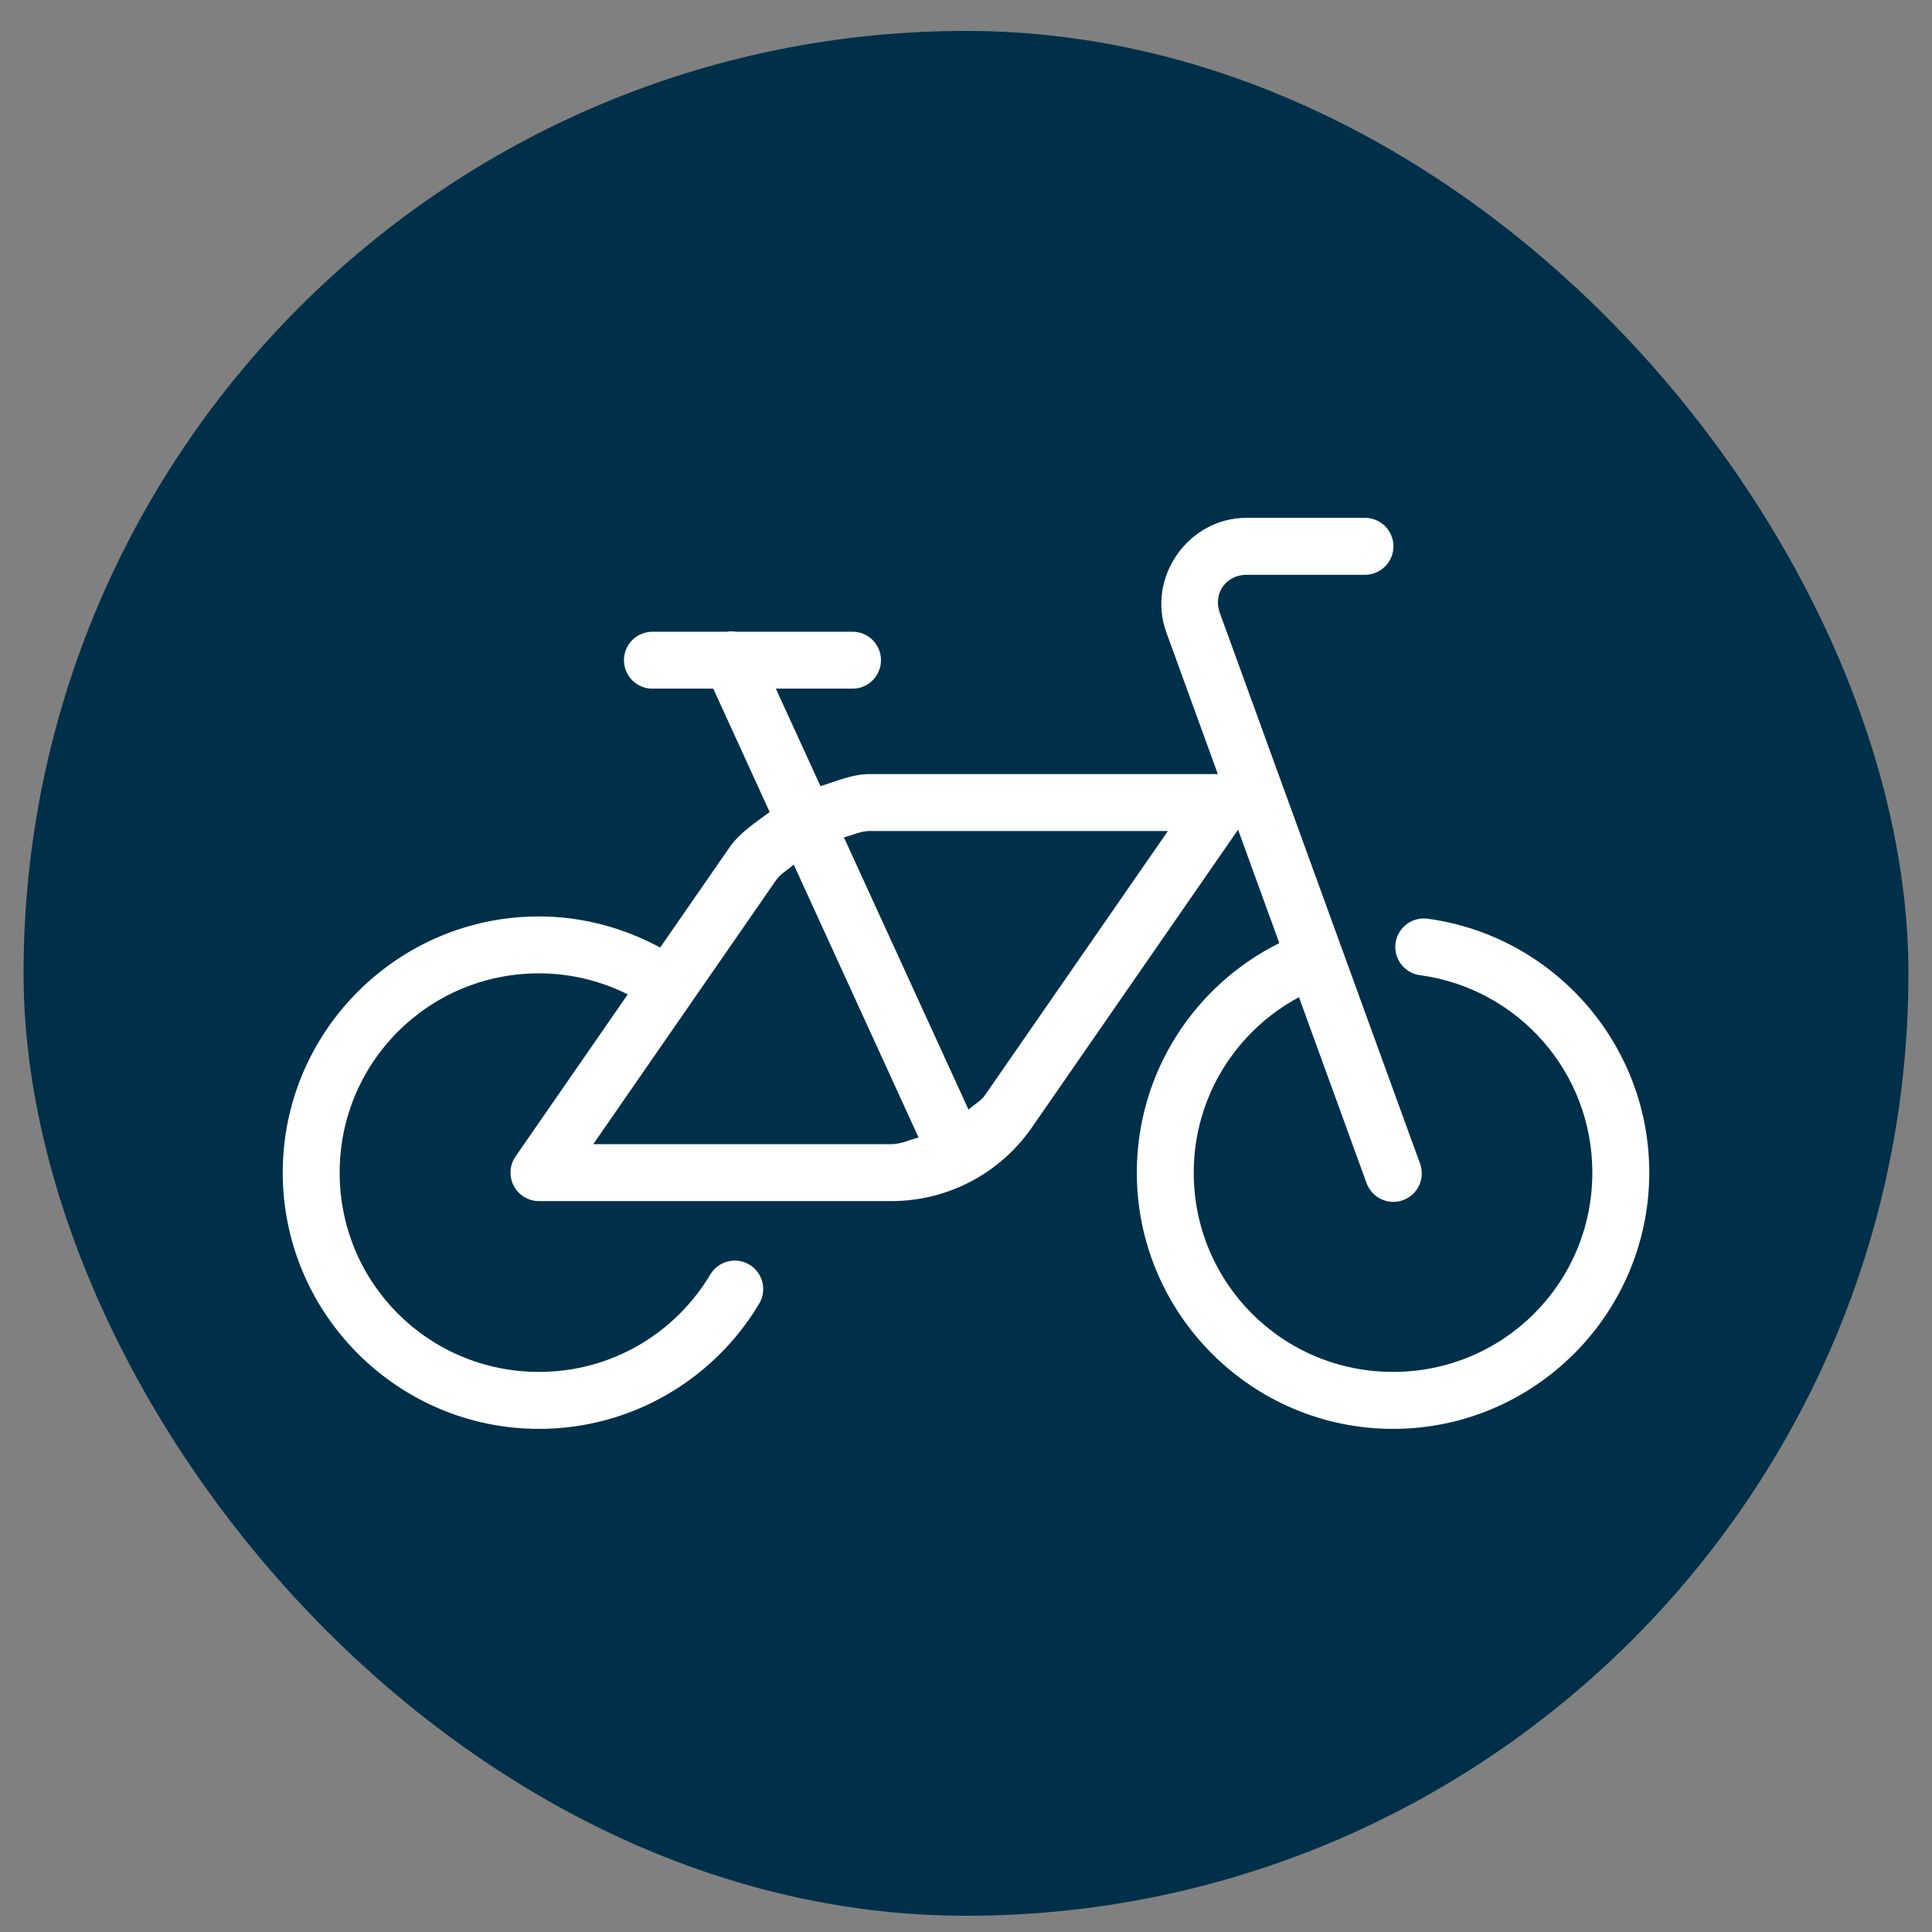 <svg width="41" height="41" viewBox="0 0 41 41" fill="none" xmlns="http://www.w3.org/2000/svg">
<rect x="0" y="0" width="41" height="41" fill="#808080" stroke="none"/>
<rect x="0.5" y="0.656" width="40" height="40" rx="20" fill="#003049"/>
<path d="M26.454 10.989C25.216 10.989 24.328 12.257 24.752 13.421L25.844 16.427H18.457C18.088 16.427 17.756 16.577 17.412 16.684L16.465 14.614H18.083C18.163 14.616 18.243 14.601 18.317 14.571C18.392 14.541 18.459 14.497 18.516 14.44C18.573 14.384 18.618 14.317 18.649 14.243C18.68 14.169 18.696 14.09 18.696 14.01C18.696 13.93 18.68 13.851 18.649 13.777C18.618 13.703 18.573 13.636 18.516 13.58C18.459 13.524 18.392 13.479 18.317 13.45C18.243 13.42 18.163 13.405 18.083 13.406H15.615C15.553 13.396 15.49 13.396 15.428 13.406H13.854C13.774 13.405 13.695 13.42 13.62 13.45C13.546 13.479 13.478 13.524 13.421 13.58C13.364 13.636 13.319 13.703 13.288 13.777C13.257 13.851 13.241 13.93 13.241 14.01C13.241 14.09 13.257 14.169 13.288 14.243C13.319 14.317 13.364 14.384 13.421 14.44C13.478 14.497 13.546 14.541 13.62 14.571C13.695 14.601 13.774 14.616 13.854 14.614H15.137L16.333 17.232C16.028 17.462 15.701 17.666 15.478 17.988L14.01 20.108C13.242 19.695 12.369 19.448 11.438 19.448C8.442 19.448 6 21.889 6 24.885C6 27.881 8.442 30.323 11.438 30.323C13.42 30.323 15.163 29.257 16.111 27.665C16.152 27.597 16.179 27.522 16.19 27.443C16.202 27.364 16.198 27.285 16.178 27.207C16.159 27.131 16.124 27.058 16.077 26.995C16.029 26.931 15.97 26.877 15.902 26.837C15.833 26.796 15.758 26.769 15.679 26.758C15.601 26.747 15.521 26.751 15.444 26.77C15.367 26.79 15.294 26.824 15.231 26.872C15.167 26.919 15.114 26.979 15.073 27.047C14.336 28.285 12.988 29.114 11.438 29.114C9.095 29.114 7.208 27.228 7.208 24.885C7.208 22.543 9.095 20.656 11.438 20.656C12.117 20.656 12.755 20.819 13.322 21.102L10.941 24.542C10.878 24.632 10.841 24.738 10.835 24.848C10.828 24.958 10.852 25.068 10.903 25.166C10.954 25.263 11.031 25.345 11.125 25.402C11.219 25.459 11.327 25.489 11.438 25.489H18.918C20.107 25.489 21.22 24.906 21.897 23.928L26.274 17.607L27.149 20.014C25.357 20.904 24.125 22.754 24.125 24.885C24.125 27.881 26.567 30.323 29.562 30.323C32.558 30.323 35 27.881 35 24.885C35 22.142 32.958 19.861 30.307 19.498C30.267 19.492 30.227 19.49 30.187 19.492C30.035 19.499 29.892 19.563 29.785 19.671C29.678 19.779 29.616 19.923 29.61 20.074C29.605 20.226 29.657 20.374 29.755 20.489C29.854 20.604 29.992 20.678 30.143 20.696C32.204 20.978 33.792 22.74 33.792 24.885C33.792 27.228 31.905 29.114 29.562 29.114C27.22 29.114 25.333 27.228 25.333 24.885C25.333 23.268 26.24 21.874 27.566 21.162L28.995 25.092C29.02 25.168 29.061 25.239 29.114 25.3C29.168 25.36 29.233 25.41 29.305 25.445C29.378 25.48 29.457 25.501 29.538 25.505C29.618 25.509 29.699 25.497 29.775 25.469C29.851 25.441 29.921 25.399 29.98 25.344C30.039 25.289 30.086 25.223 30.119 25.149C30.153 25.075 30.171 24.996 30.172 24.915C30.174 24.834 30.16 24.754 30.13 24.679L25.887 13.008V13.007C25.737 12.596 26.016 12.198 26.454 12.198H28.958C29.038 12.199 29.118 12.184 29.192 12.154C29.267 12.124 29.334 12.08 29.391 12.024C29.448 11.967 29.493 11.9 29.524 11.827C29.555 11.753 29.571 11.674 29.571 11.594C29.571 11.513 29.555 11.434 29.524 11.36C29.493 11.286 29.448 11.219 29.391 11.163C29.334 11.107 29.267 11.063 29.192 11.033C29.118 11.003 29.038 10.988 28.958 10.989H26.454ZM18.457 17.635H24.785L20.904 23.24C20.812 23.372 20.667 23.44 20.554 23.549L17.909 17.77C18.093 17.725 18.263 17.635 18.457 17.635ZM16.844 18.347L19.493 24.139C19.3 24.189 19.122 24.281 18.918 24.281H12.59L16.471 18.676C16.569 18.535 16.723 18.462 16.844 18.347Z" fill="white"/>
</svg>
